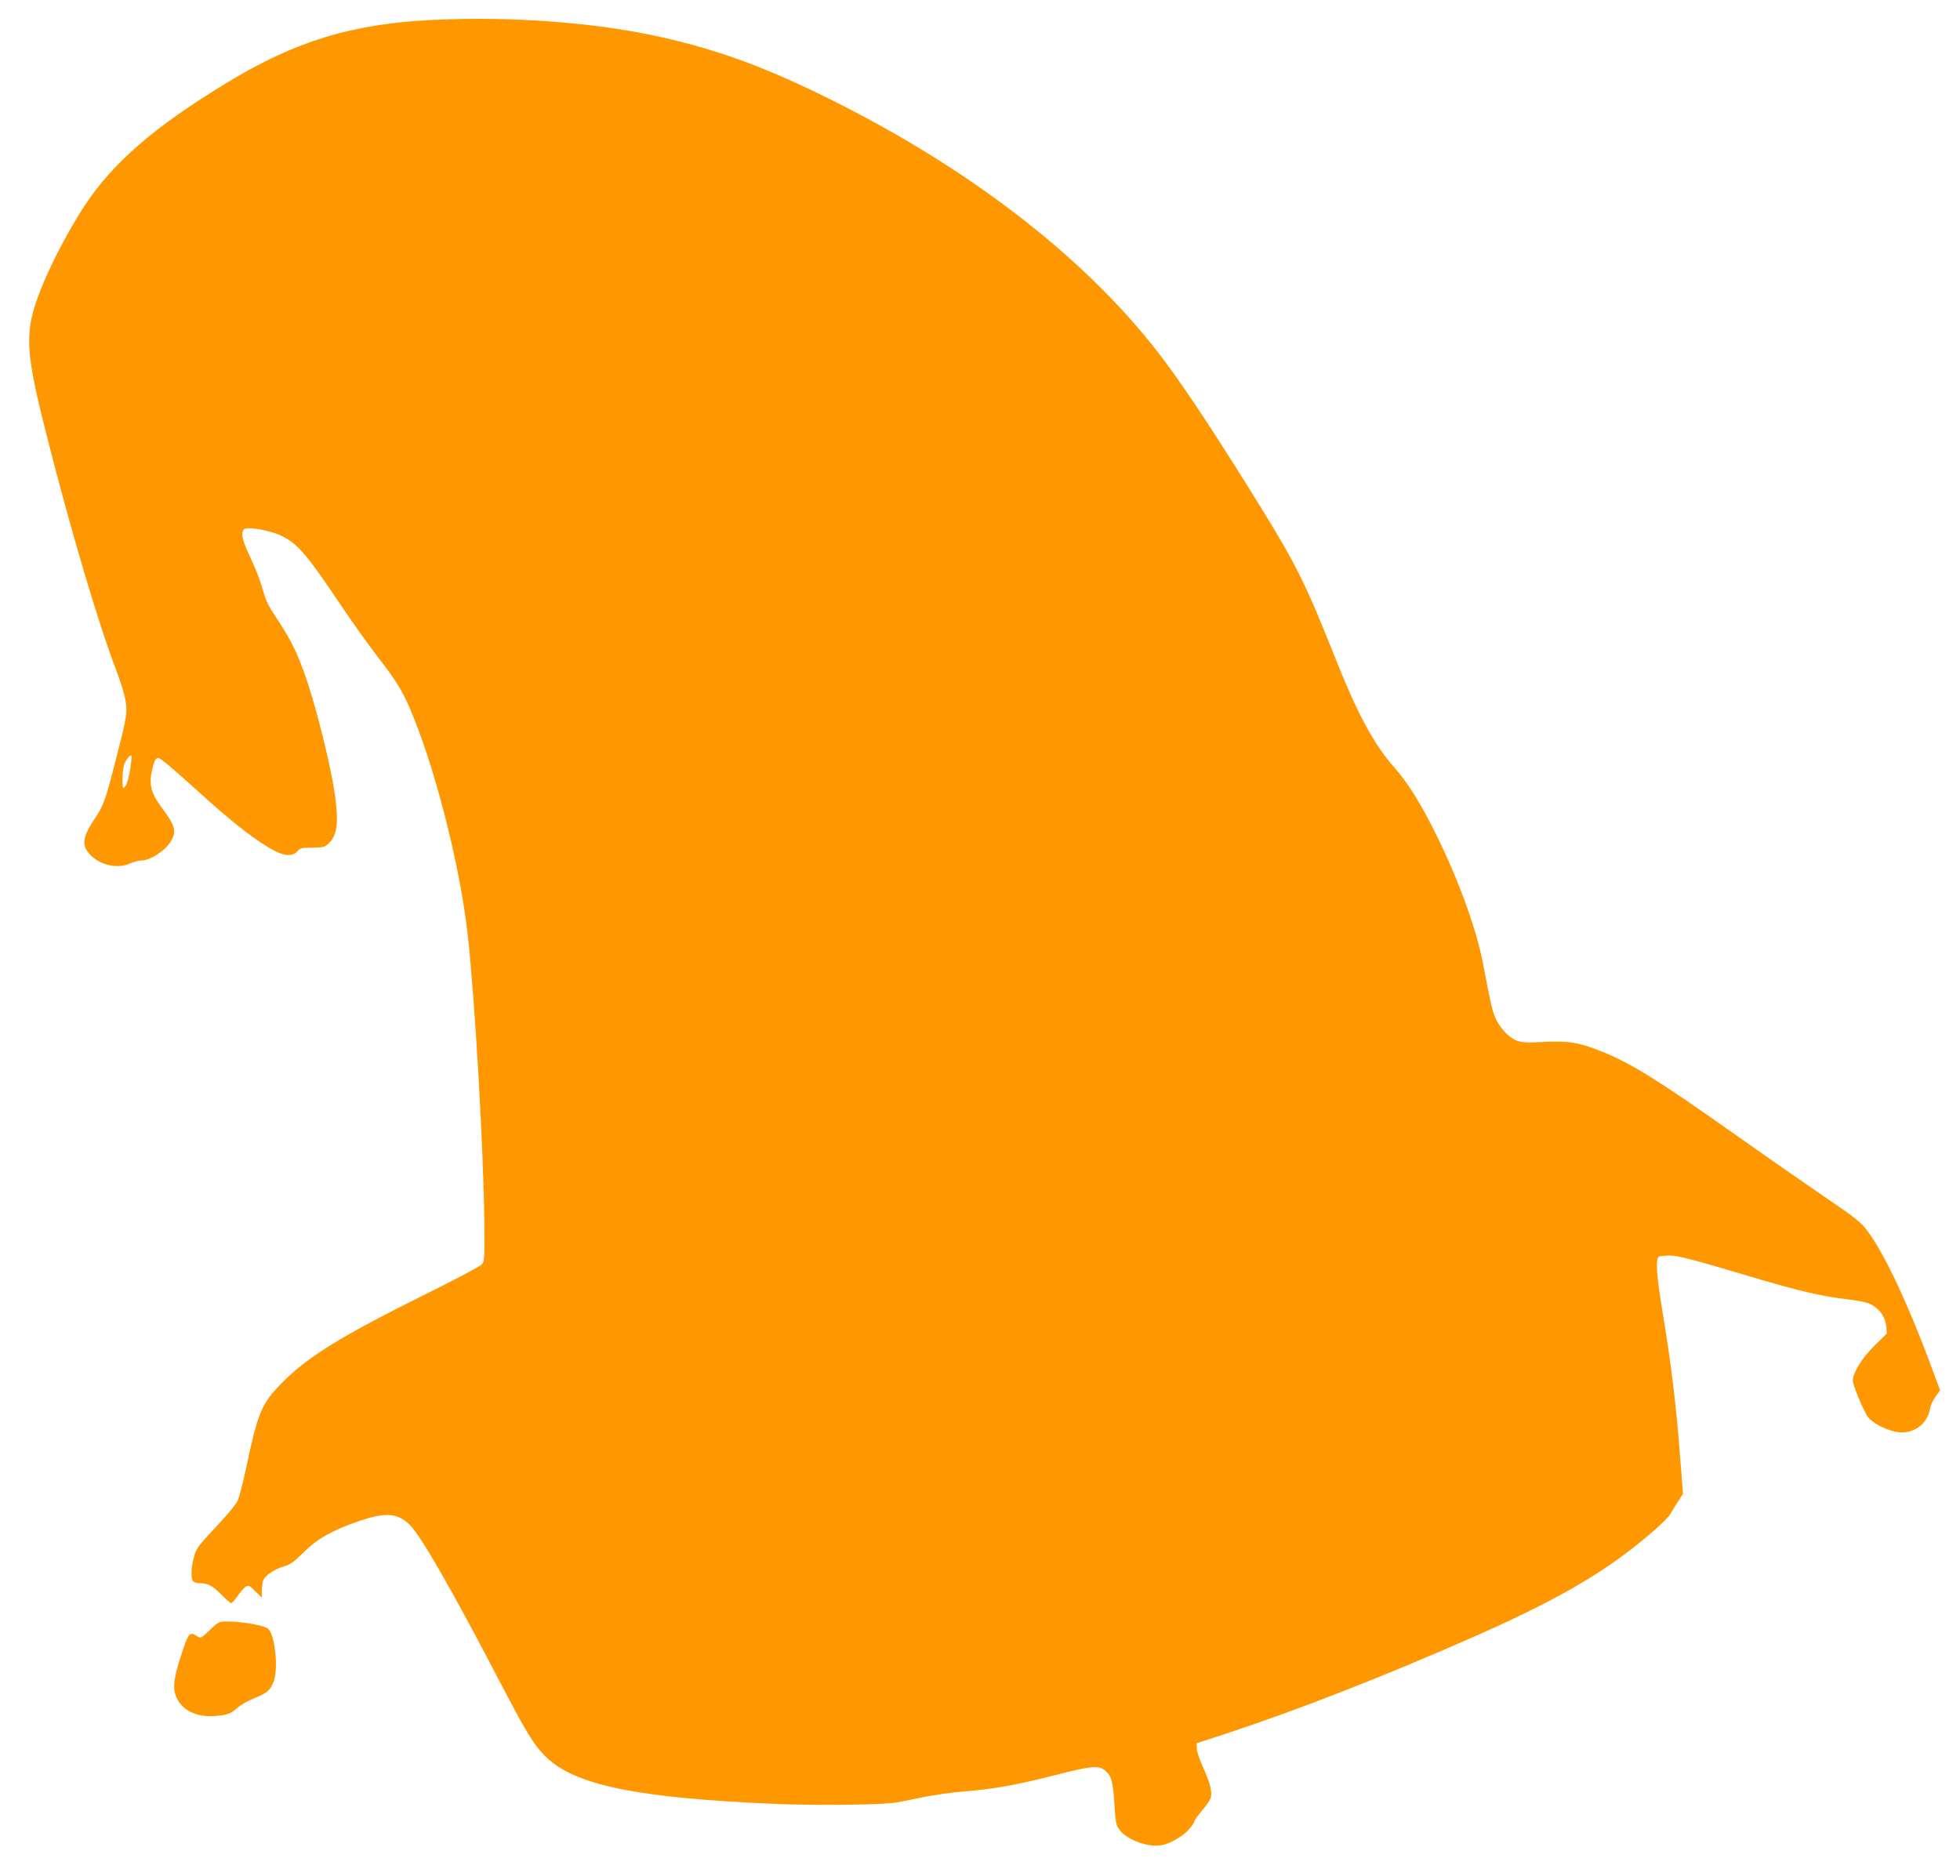 <?xml version="1.0" standalone="no"?>
<!DOCTYPE svg PUBLIC "-//W3C//DTD SVG 20010904//EN"
 "http://www.w3.org/TR/2001/REC-SVG-20010904/DTD/svg10.dtd">
<svg version="1.0" xmlns="http://www.w3.org/2000/svg"
 width="1280pt" height="1225pt" viewBox="0 0 1280 1225"
 preserveAspectRatio="xMidYMid meet">
<g transform="translate(0,1225) scale(0.1,-0.1)"
fill="#ff9800" stroke="none">
<path d="M2825 12120 c-528 -26 -896 -138 -1346 -412 -469 -285 -739 -518
-925 -799 -103 -156 -224 -387 -288 -550 -109 -278 -104 -390 40 -957 154
-610 342 -1243 453 -1529 28 -72 55 -162 61 -200 13 -80 10 -101 -74 -425 -55
-216 -73 -266 -126 -343 -79 -116 -89 -173 -37 -231 63 -72 180 -101 262 -65
26 12 61 21 77 21 59 0 158 64 194 126 39 67 31 98 -68 231 -59 80 -74 139
-58 220 14 66 26 93 42 93 15 0 96 -68 259 -216 232 -211 391 -334 509 -394
62 -32 116 -32 142 0 17 21 27 24 98 24 73 1 81 3 109 30 54 52 64 141 36 329
-31 209 -133 609 -204 799 -49 132 -85 203 -165 326 -71 107 -79 124 -107 225
-11 38 -39 110 -63 162 -56 120 -69 160 -62 191 5 20 12 24 44 24 57 0 165
-26 213 -51 105 -52 163 -121 380 -444 74 -110 181 -261 238 -335 143 -184
179 -246 249 -423 151 -381 298 -974 346 -1397 47 -416 105 -1416 109 -1896 2
-223 1 -243 -17 -262 -10 -12 -172 -98 -360 -191 -592 -294 -800 -426 -975
-614 -104 -113 -131 -180 -201 -512 -21 -103 -48 -206 -60 -230 -11 -23 -76
-101 -144 -172 -111 -118 -124 -135 -139 -190 -20 -69 -22 -144 -5 -161 7 -7
27 -12 44 -12 52 0 84 -17 141 -76 29 -29 57 -54 62 -54 6 0 24 20 41 45 17
24 40 51 52 60 21 14 25 13 65 -27 l43 -42 0 46 c0 26 5 58 11 71 14 31 77 71
136 88 38 10 64 29 124 89 89 89 189 146 364 206 176 60 255 53 336 -30 72
-75 276 -430 566 -987 193 -370 238 -444 317 -522 189 -186 593 -269 1491
-308 276 -12 722 -7 805 10 25 4 101 20 170 34 69 14 188 31 265 37 192 15
343 42 593 106 243 62 287 66 331 29 40 -35 49 -68 59 -222 8 -120 10 -134 35
-166 49 -64 187 -114 273 -98 58 11 141 59 180 105 19 22 34 45 34 51 0 6 23
38 50 70 28 33 53 70 57 83 10 40 -3 94 -47 192 -24 52 -44 110 -44 130 l-1
35 190 62 c474 156 1037 376 1635 640 444 196 730 353 971 533 139 104 278
226 298 263 9 16 31 53 49 80 l33 51 -16 206 c-29 381 -59 630 -121 1003 -38
232 -43 331 -18 341 9 3 39 6 68 6 55 0 162 -28 546 -143 281 -84 446 -123
601 -141 85 -10 140 -21 167 -35 57 -29 94 -81 100 -141 l4 -49 -79 -78 c-82
-80 -143 -179 -143 -231 0 -23 49 -147 89 -222 27 -53 153 -115 231 -115 93 0
169 64 184 154 3 21 19 56 36 79 l30 42 -49 132 c-166 451 -335 805 -447 936
-19 23 -77 71 -127 105 -51 35 -166 115 -257 177 -91 62 -300 209 -465 325
-491 347 -667 457 -856 534 -152 62 -226 75 -388 66 -116 -6 -143 -4 -179 10
-54 22 -116 92 -141 159 -19 51 -28 90 -76 343 -45 240 -181 604 -340 910 -86
166 -159 280 -241 373 -135 153 -242 353 -397 745 -175 440 -244 581 -469 945
-269 436 -475 750 -627 955 -482 649 -1249 1250 -2196 1720 -412 204 -716 316
-1085 400 -434 98 -983 140 -1505 115z m-1975 -4896 c-8 -51 -21 -95 -31 -108
-18 -21 -18 -20 -19 46 0 37 5 79 11 95 12 32 40 66 47 58 3 -3 -1 -44 -8 -91z"/>
<path d="M1370 1604 c-58 -55 -59 -55 -84 -39 -47 31 -56 20 -103 -125 -52
-160 -58 -224 -25 -287 41 -79 132 -119 248 -110 79 6 104 15 149 57 17 15 64
42 106 59 85 35 101 49 125 106 33 80 12 302 -34 347 -21 21 -167 48 -265 48
-57 0 -60 -1 -117 -56z"/>
</g>
</svg>
